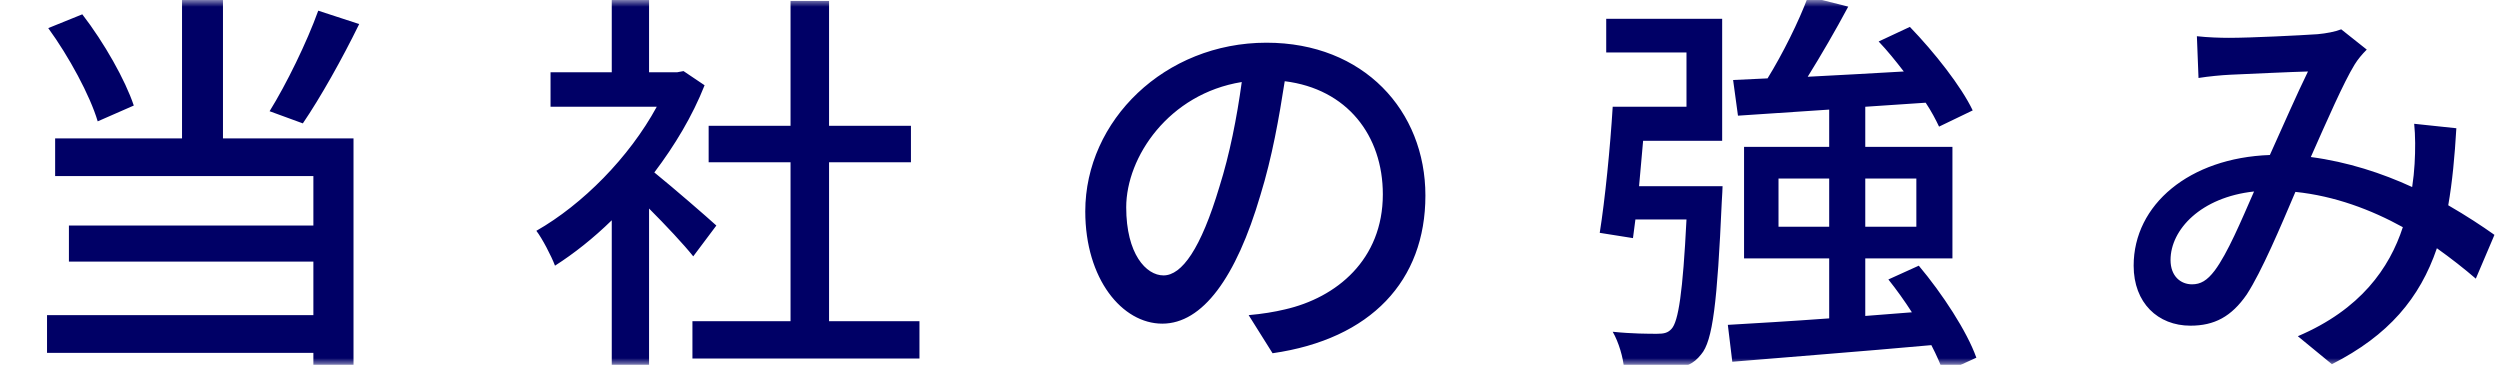 <svg width="185" height="27" viewBox="0 0 185 27" fill="none" xmlns="http://www.w3.org/2000/svg">
<mask id="mask0_152_79" style="mask-type:alpha" maskUnits="userSpaceOnUse" x="0" y="0" width="185" height="27">
<rect width="185" height="27" fill="#D9D9D9"/>
</mask>
<g mask="url(#mask0_152_79)">
<path d="M23.55 0.79L26.58 1.78C25.32 4.36 23.7 7.24 22.41 9.13L19.95 8.23C21.18 6.25 22.71 3.13 23.55 0.79ZM9.9 7.81L7.23 8.98C6.66 7.06 5.1 4.18 3.57 2.08L6.09 1.06C7.71 3.16 9.27 5.92 9.9 7.81ZM16.5 -0.17V10.24H26.16V27.37H23.19V26.11H3.48V23.32H23.19V19.36H5.1V16.69H23.19V13.03H4.08V10.24H13.47V-0.17H16.5ZM53.01 16.69L51.3 18.97C50.61 18.1 49.26 16.66 48.03 15.43V27.37H45.27V16.3C43.92 17.62 42.48 18.76 41.07 19.66C40.8 18.94 40.11 17.62 39.69 17.08C43.11 15.13 46.56 11.65 48.6 7.9H40.74V5.35H45.27V-0.17H48.03V5.35H50.1L50.58 5.26L52.14 6.31C51.24 8.59 49.92 10.78 48.42 12.76C49.83 13.9 52.32 16.06 53.01 16.69ZM61.35 23.77H68.04V26.53H51.24V23.77H58.5V12.01H52.44V9.31H58.5V0.07H61.35V9.31H67.41V12.01H61.35V23.77ZM105.48 14.47C105.48 20.77 101.46 25.09 94.17 26.14L92.4 23.32C93.42 23.23 94.32 23.08 95.07 22.9C98.91 22.03 102.33 19.21 102.33 14.38C102.33 10.03 99.69 6.58 95.07 6.01C94.65 8.71 94.14 11.62 93.27 14.44C91.47 20.56 88.98 23.95 86.01 23.95C83.04 23.95 80.31 20.65 80.31 15.64C80.31 8.92 86.19 3.16 93.72 3.16C100.92 3.16 105.48 8.2 105.48 14.47ZM83.34 15.34C83.34 18.79 84.81 20.38 86.1 20.38C87.45 20.38 88.86 18.43 90.24 13.81C90.99 11.44 91.53 8.71 91.89 6.07C86.49 6.94 83.34 11.62 83.34 15.34ZM121.29 13.78H127.47C127.47 13.78 127.44 14.59 127.41 14.95C127.08 22.33 126.75 25.24 125.88 26.23C125.31 26.95 124.74 27.16 123.84 27.25C123.03 27.34 121.62 27.37 120.18 27.28C120.12 26.47 119.79 25.33 119.34 24.55C120.75 24.7 122.07 24.7 122.61 24.7C123.12 24.7 123.42 24.64 123.69 24.34C124.2 23.8 124.53 21.64 124.8 16.24H121.02L120.84 17.62L118.38 17.23C118.77 14.8 119.16 10.87 119.34 7.9H124.8V3.88H118.86V1.39H127.44V10.42H121.59C121.5 11.53 121.38 12.7 121.29 13.78ZM131.61 16.78H135.36V13.21H131.61V16.78ZM141.81 13.21H138.03V16.78H141.81V13.21ZM146.25 26.47L143.82 27.58C143.61 26.98 143.31 26.29 142.92 25.54C137.61 26.02 132.09 26.44 128.19 26.77L127.86 24.04C129.9 23.92 132.51 23.77 135.36 23.56V19.12H129.06V10.87H135.36V8.11L128.61 8.56L128.25 5.92L130.8 5.8C131.91 4 133.11 1.6 133.8 -0.26L136.77 0.49C135.84 2.23 134.76 4.09 133.77 5.68C135.99 5.56 138.42 5.44 140.88 5.29C140.28 4.51 139.65 3.73 139.02 3.07L141.33 1.99C143.13 3.85 145.14 6.4 145.98 8.17L143.49 9.37C143.25 8.86 142.92 8.23 142.5 7.6L138.03 7.9V10.87H144.48V19.12H138.03V23.38L141.48 23.11C140.94 22.27 140.34 21.43 139.74 20.68L141.99 19.66C143.73 21.73 145.56 24.52 146.25 26.47ZM162.57 2.68C163.35 2.77 164.31 2.8 164.94 2.8C166.56 2.8 170.19 2.62 171.51 2.53C172.14 2.47 172.8 2.35 173.25 2.17L175.14 3.67C174.78 4.03 174.48 4.39 174.24 4.78C173.43 6.1 172.2 8.92 171 11.62C173.73 11.98 176.28 12.82 178.5 13.84C178.59 13.24 178.65 12.67 178.68 12.13C178.74 11.11 178.74 10.03 178.65 9.16L181.77 9.49C181.65 11.56 181.47 13.48 181.17 15.19C182.52 15.97 183.66 16.72 184.59 17.38L183.21 20.62C182.34 19.87 181.38 19.12 180.33 18.37C179.07 22.06 176.76 24.82 172.56 26.95L170.04 24.88C174.69 22.9 176.82 19.84 177.81 16.81C175.47 15.52 172.77 14.5 169.86 14.2C168.75 16.81 167.37 20.08 166.26 21.79C165.12 23.44 163.86 24.1 162.09 24.1C159.69 24.1 157.89 22.42 157.89 19.66C157.89 15.13 162.03 11.68 167.97 11.47C168.96 9.28 169.98 6.94 170.79 5.29C169.59 5.32 166.38 5.47 165.03 5.53C164.4 5.56 163.44 5.65 162.69 5.77L162.57 2.68ZM160.62 19.24C160.62 20.44 161.37 21.04 162.21 21.04C162.84 21.04 163.32 20.77 163.89 20.02C164.85 18.73 165.84 16.36 166.8 14.17C162.87 14.59 160.62 16.99 160.62 19.24Z" fill="#000066"/>
</g>
</svg>
